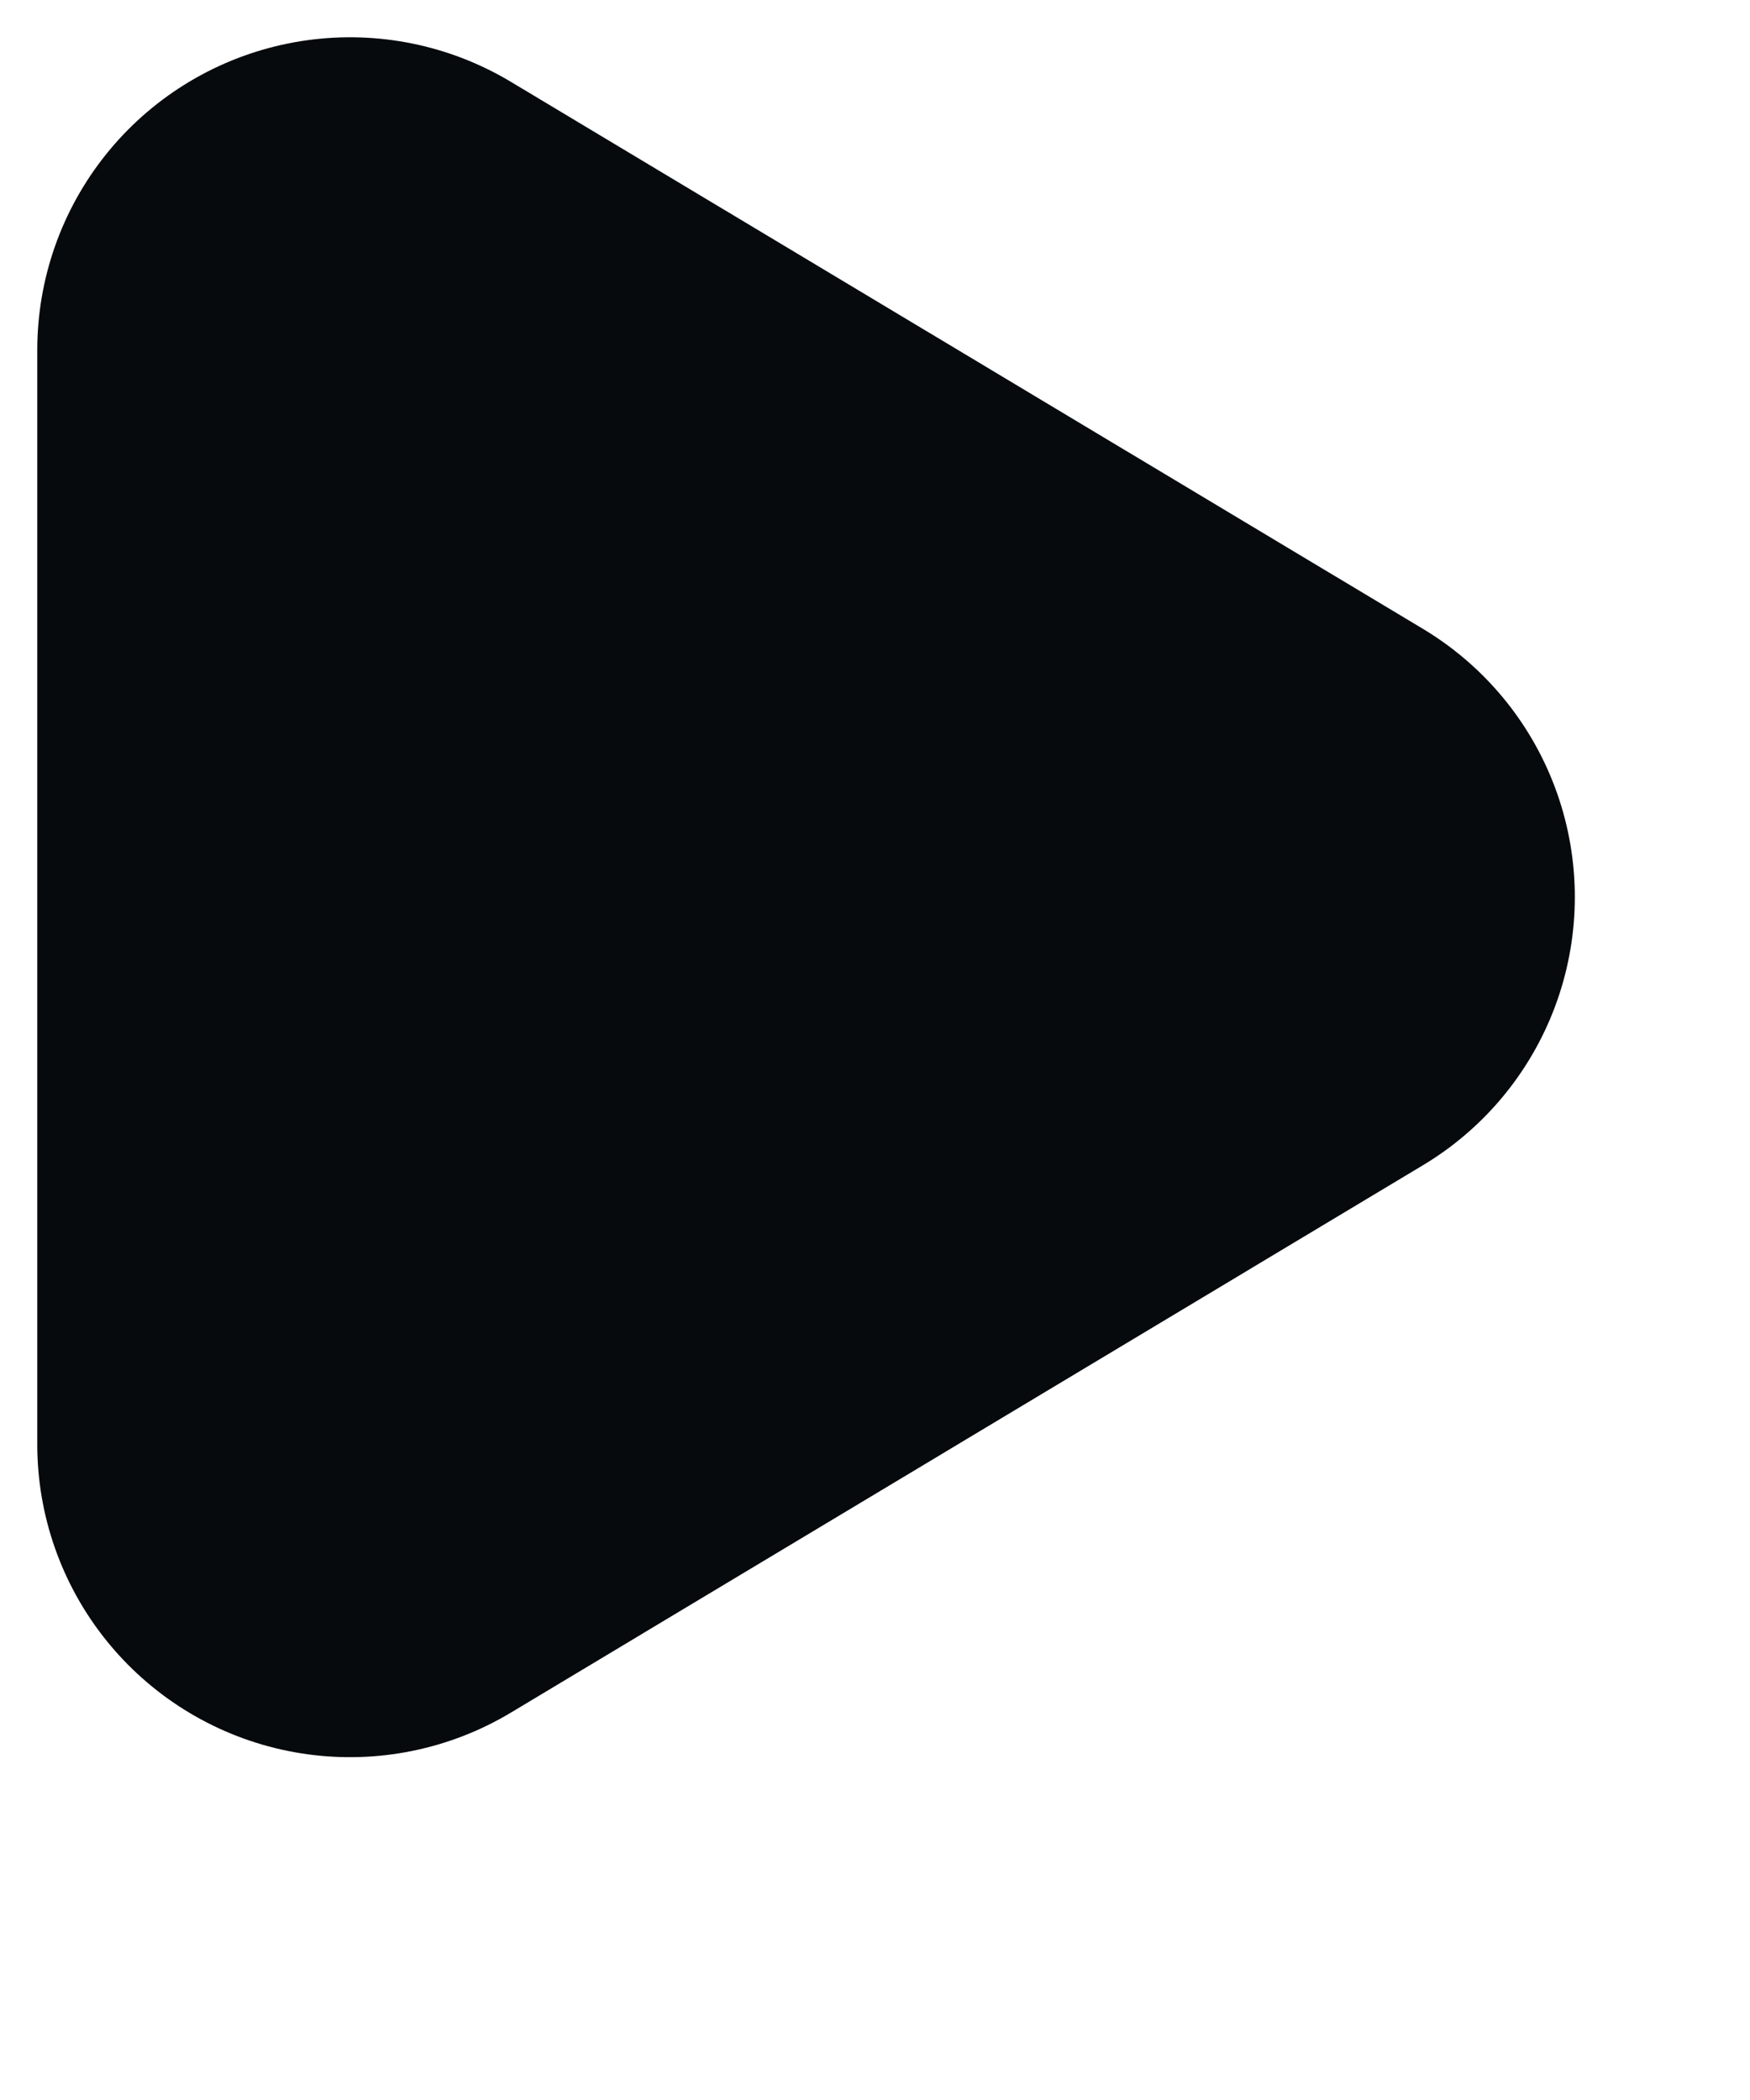 <?xml version="1.0" encoding="utf-8"?>
<svg xmlns="http://www.w3.org/2000/svg" fill="none" height="100%" overflow="visible" preserveAspectRatio="none" style="display: block;" viewBox="0 0 5 6" width="100%">
<path d="M1 1L3.606 2.563L1 4.127V1Z" fill="#060A0D" id="Vector" stroke="#060A0D" stroke-linecap="round" stroke-linejoin="round" stroke-width="1.787"/>
</svg>